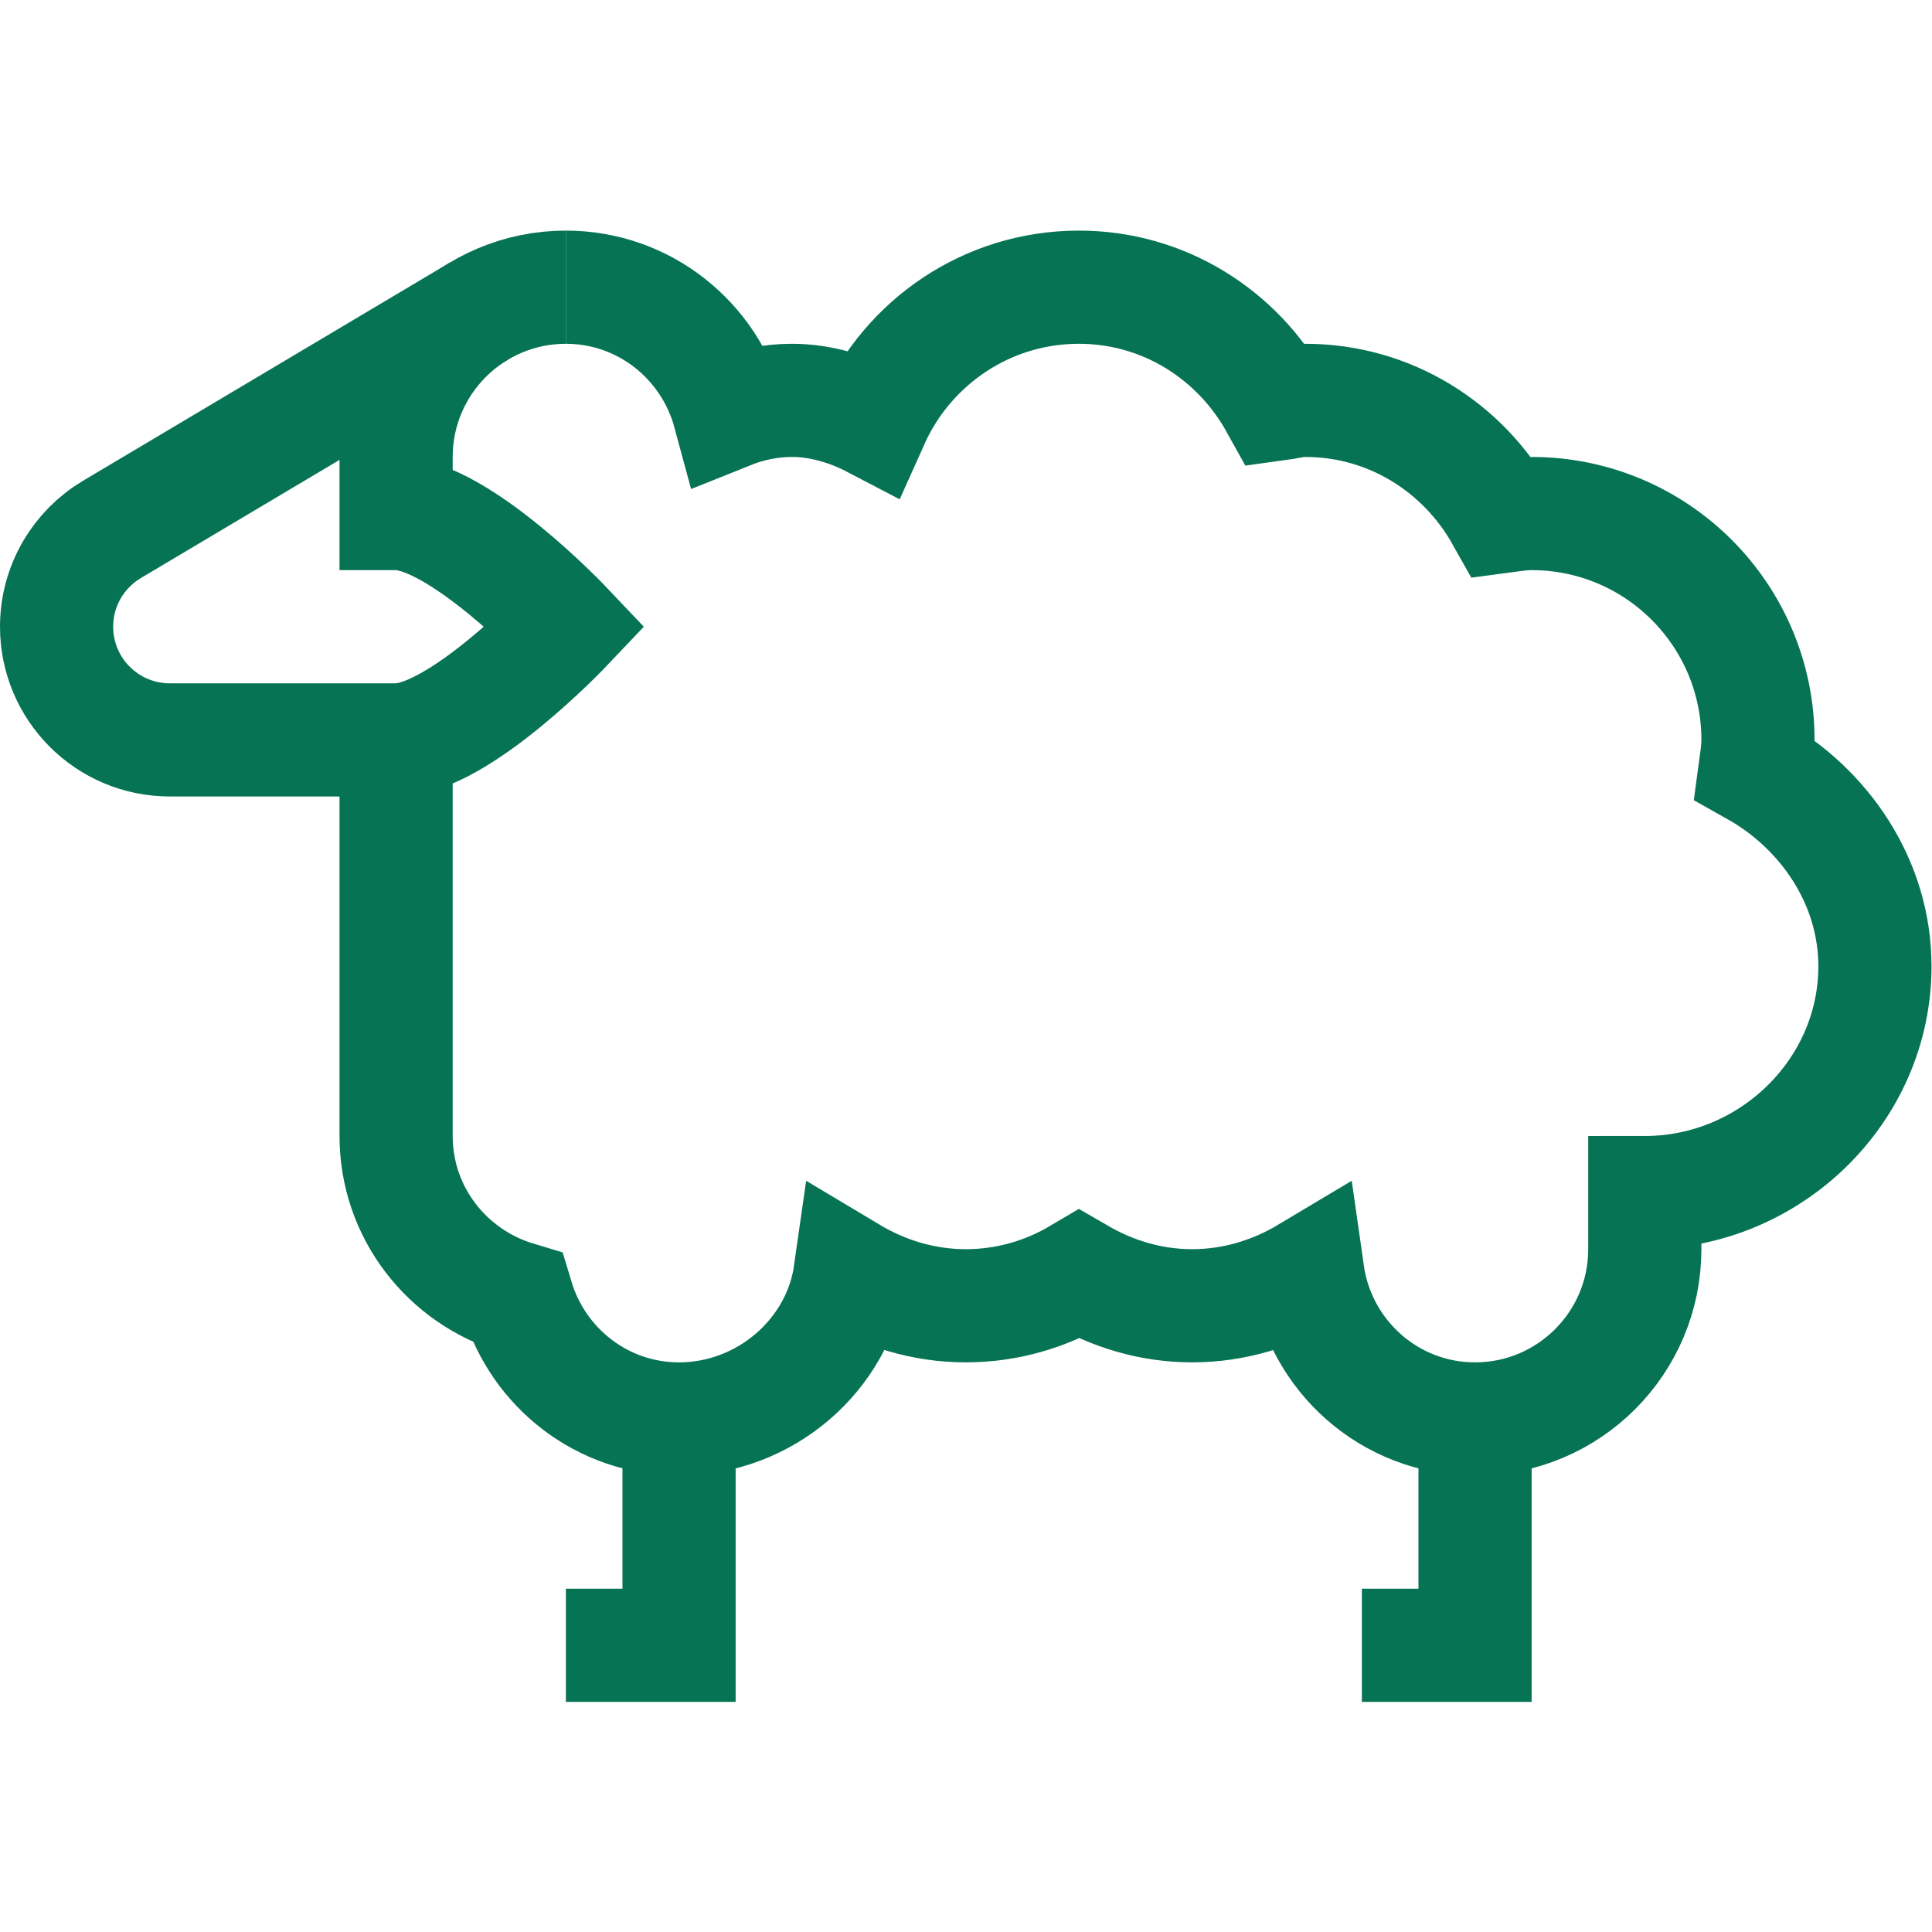 <svg xmlns="http://www.w3.org/2000/svg" version="1.1" xmlns:xlink="http://www.w3.org/1999/xlink" width="512" height="512" x="0" y="0" viewBox="0 0 682.667 682.667" style="enable-background:new 0 0 512 512" xml:space="preserve" class=""><g><defs><clipPath id="a" clipPathUnits="userSpaceOnUse"><path d="M0 512h512V0H0Z" fill="#067354" opacity="1" data-original="#000000"></path></clipPath></defs><g clip-path="url(#a)" transform="matrix(1.333 0 0 -1.333 0 682.667)"><path d="M0 0c20.775 0 38.09-14.154 43.268-33.292C48.448-31.212 54.075-30 60-30c7.46 0 15.142-2.327 21.309-5.55C90.68-14.628 111.592 0 136 0c22.588 0 42.022-12.627 52.26-31.071 2.59.346 5.052 1.071 7.74 1.071 22.475 0 41.832-12.506 52.11-30.796 2.608.345 5.188.796 7.89.796 33.137 0 60-26.863 60-60 0-2.703-.45-5.283-.797-7.89C333.494-138.168 347-157.526 347-180c0-33.137-27.863-60-61-60v-15c0-24.853-20.147-45-45-45-22.683 0-41.261 16.842-44.362 38.668C187.644-266.713 177.244-270 166-270c-10.963 0-21.1 3.157-29.943 8.291C127.242-266.928 117.016-270 106-270c-11.244 0-21.643 3.287-30.637 8.668C72.261-283.158 52.684-300 30-300c-20.338 0-37.324 13.579-42.897 32.102C-31.421-262.324-45-245.337-45-225v105h-60c-16.568 0-30 13.432-30 30 0 10.974 5.893 20.572 14.686 25.802l97.342 57.901" style="stroke-width:30;stroke-linecap:butt;stroke-linejoin:miter;stroke-miterlimit:10;stroke-dasharray:none;stroke-opacity:1" transform="translate(150 436)" fill="none" stroke="#067354" stroke-width="30" stroke-linecap="butt" stroke-linejoin="miter" stroke-miterlimit="10" stroke-dasharray="none" stroke-opacity="" data-original="#000000" opacity="1"></path><path d="M0 0h30v60" style="stroke-width:30;stroke-linecap:butt;stroke-linejoin:miter;stroke-miterlimit:10;stroke-dasharray:none;stroke-opacity:1" transform="translate(150 76)" fill="none" stroke="#067354" stroke-width="30" stroke-linecap="butt" stroke-linejoin="miter" stroke-miterlimit="10" stroke-dasharray="none" stroke-opacity="" data-original="#000000" opacity="1"></path><path d="M0 0h30v60" style="stroke-width:30;stroke-linecap:butt;stroke-linejoin:miter;stroke-miterlimit:10;stroke-dasharray:none;stroke-opacity:1" transform="translate(361 76)" fill="none" stroke="#067354" stroke-width="30" stroke-linecap="butt" stroke-linejoin="miter" stroke-miterlimit="10" stroke-dasharray="none" stroke-opacity="" data-original="#000000" opacity="1"></path><path d="M0 0c16.568 0 45 30 45 30S16.568 60 0 60v15c0 24.853 20.147 45 45 45" style="stroke-width:30;stroke-linecap:butt;stroke-linejoin:miter;stroke-miterlimit:10;stroke-dasharray:none;stroke-opacity:1" transform="translate(105 316)" fill="none" stroke="#067354" stroke-width="30" stroke-linecap="butt" stroke-linejoin="miter" stroke-miterlimit="10" stroke-dasharray="none" stroke-opacity="" data-original="#000000" opacity="1"></path></g></g></svg>
